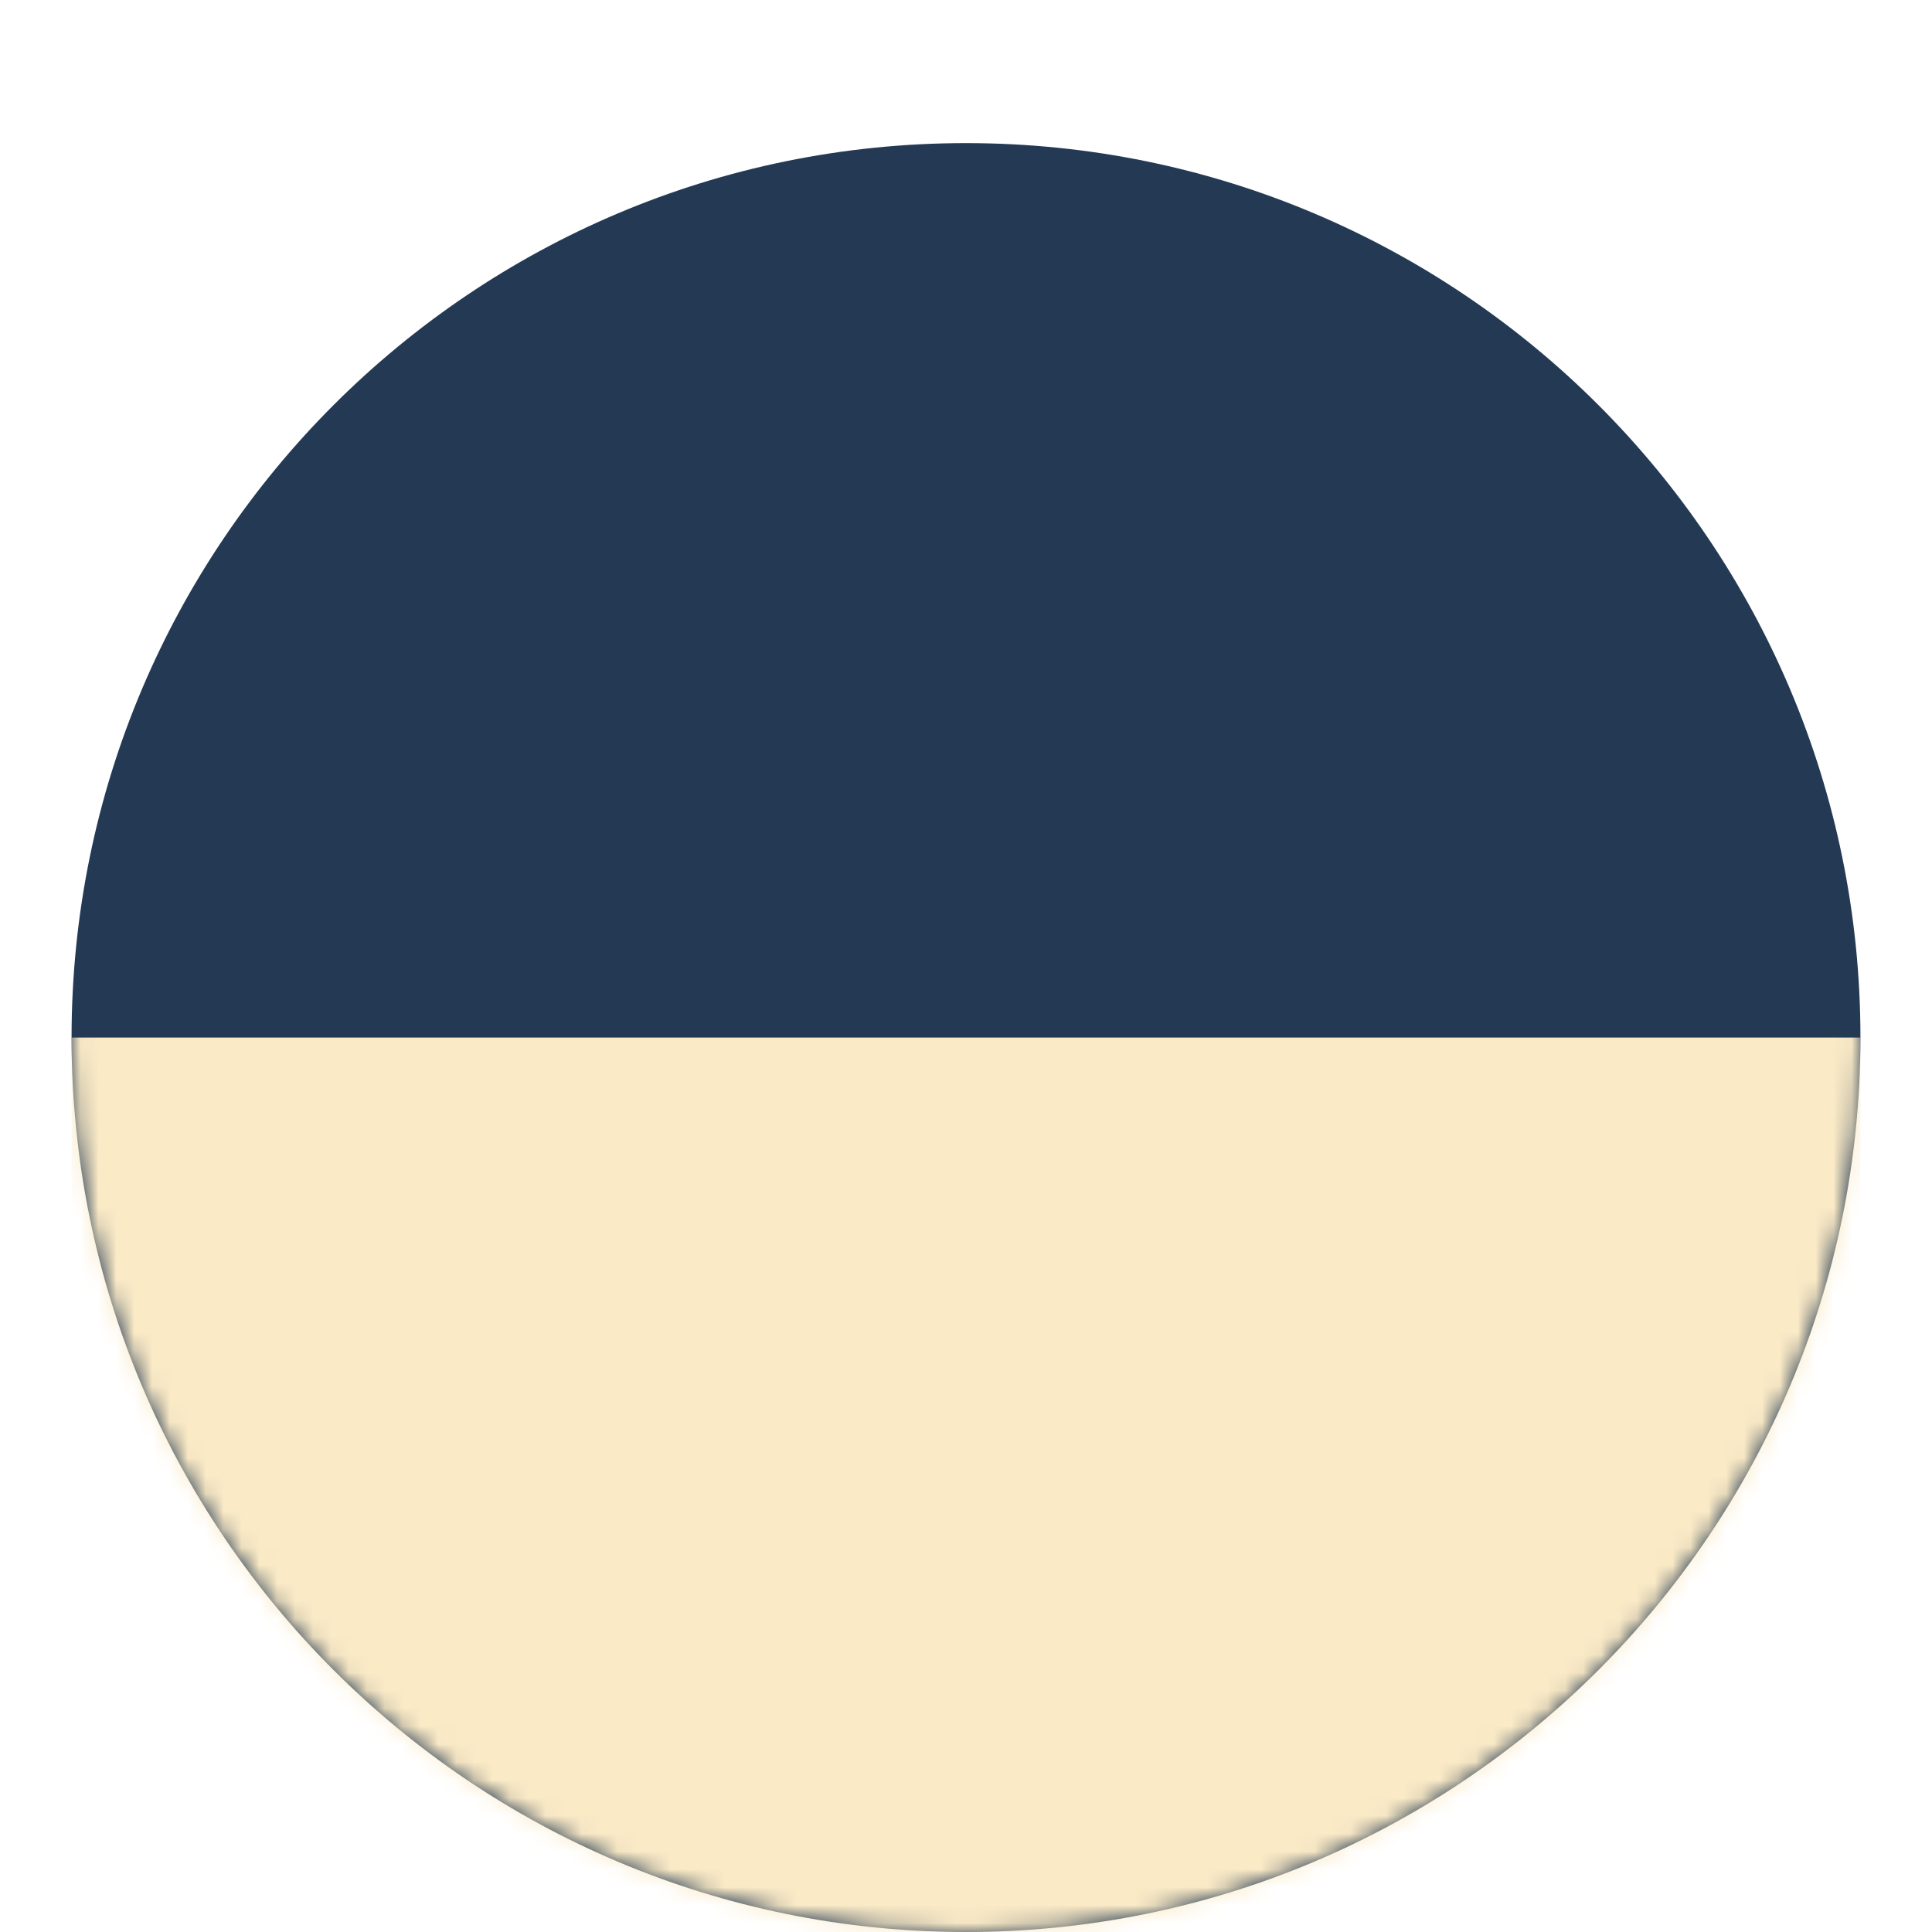 <svg xmlns="http://www.w3.org/2000/svg" fill="none" viewBox="0 0 108 108" height="108" width="108">
<g filter="url(#filter0_dd_45_17)">
<mask fill="white" id="path-1-inside-1_45_17">
<path d="M4 50C4 22.386 26.386 0 54 0C81.614 0 104 22.386 104 50C104 77.614 81.614 100 54 100C26.386 100 4 77.614 4 50Z"></path>
</mask>
<path fill="#243953" d="M4 50C4 22.386 26.386 0 54 0C81.614 0 104 22.386 104 50C104 77.614 81.614 100 54 100C26.386 100 4 77.614 4 50Z"></path>
<path mask="url(#path-1-inside-1_45_17)" fill="#FAEAC6" d="M4 0H104H4ZM104 100C104 127.614 81.614 150 54 150C26.386 150 4 127.614 4 100V50C4 50 26.386 50 54 50C81.614 50 104 50 104 50V100ZM4 100V0V100ZM104 0V100V0Z"></path>
</g>
<defs>
<filter color-interpolation-filters="sRGB" filterUnits="userSpaceOnUse" height="108" width="108" y="0" x="0" id="filter0_dd_45_17">
<feFlood result="BackgroundImageFix" flood-opacity="0"></feFlood>
<feColorMatrix result="hardAlpha" values="0 0 0 0 0 0 0 0 0 0 0 0 0 0 0 0 0 0 127 0" type="matrix" in="SourceAlpha"></feColorMatrix>
<feOffset dy="4"></feOffset>
<feGaussianBlur stdDeviation="2"></feGaussianBlur>
<feComposite operator="out" in2="hardAlpha"></feComposite>
<feColorMatrix values="0 0 0 0 0 0 0 0 0 0 0 0 0 0 0 0 0 0 0.25 0" type="matrix"></feColorMatrix>
<feBlend result="effect1_dropShadow_45_17" in2="BackgroundImageFix" mode="normal"></feBlend>
<feColorMatrix result="hardAlpha" values="0 0 0 0 0 0 0 0 0 0 0 0 0 0 0 0 0 0 127 0" type="matrix" in="SourceAlpha"></feColorMatrix>
<feOffset dy="4"></feOffset>
<feGaussianBlur stdDeviation="2"></feGaussianBlur>
<feComposite operator="out" in2="hardAlpha"></feComposite>
<feColorMatrix values="0 0 0 0 0 0 0 0 0 0 0 0 0 0 0 0 0 0 0.25 0" type="matrix"></feColorMatrix>
<feBlend result="effect2_dropShadow_45_17" in2="effect1_dropShadow_45_17" mode="normal"></feBlend>
<feBlend result="shape" in2="effect2_dropShadow_45_17" in="SourceGraphic" mode="normal"></feBlend>
</filter>
</defs>
</svg>
